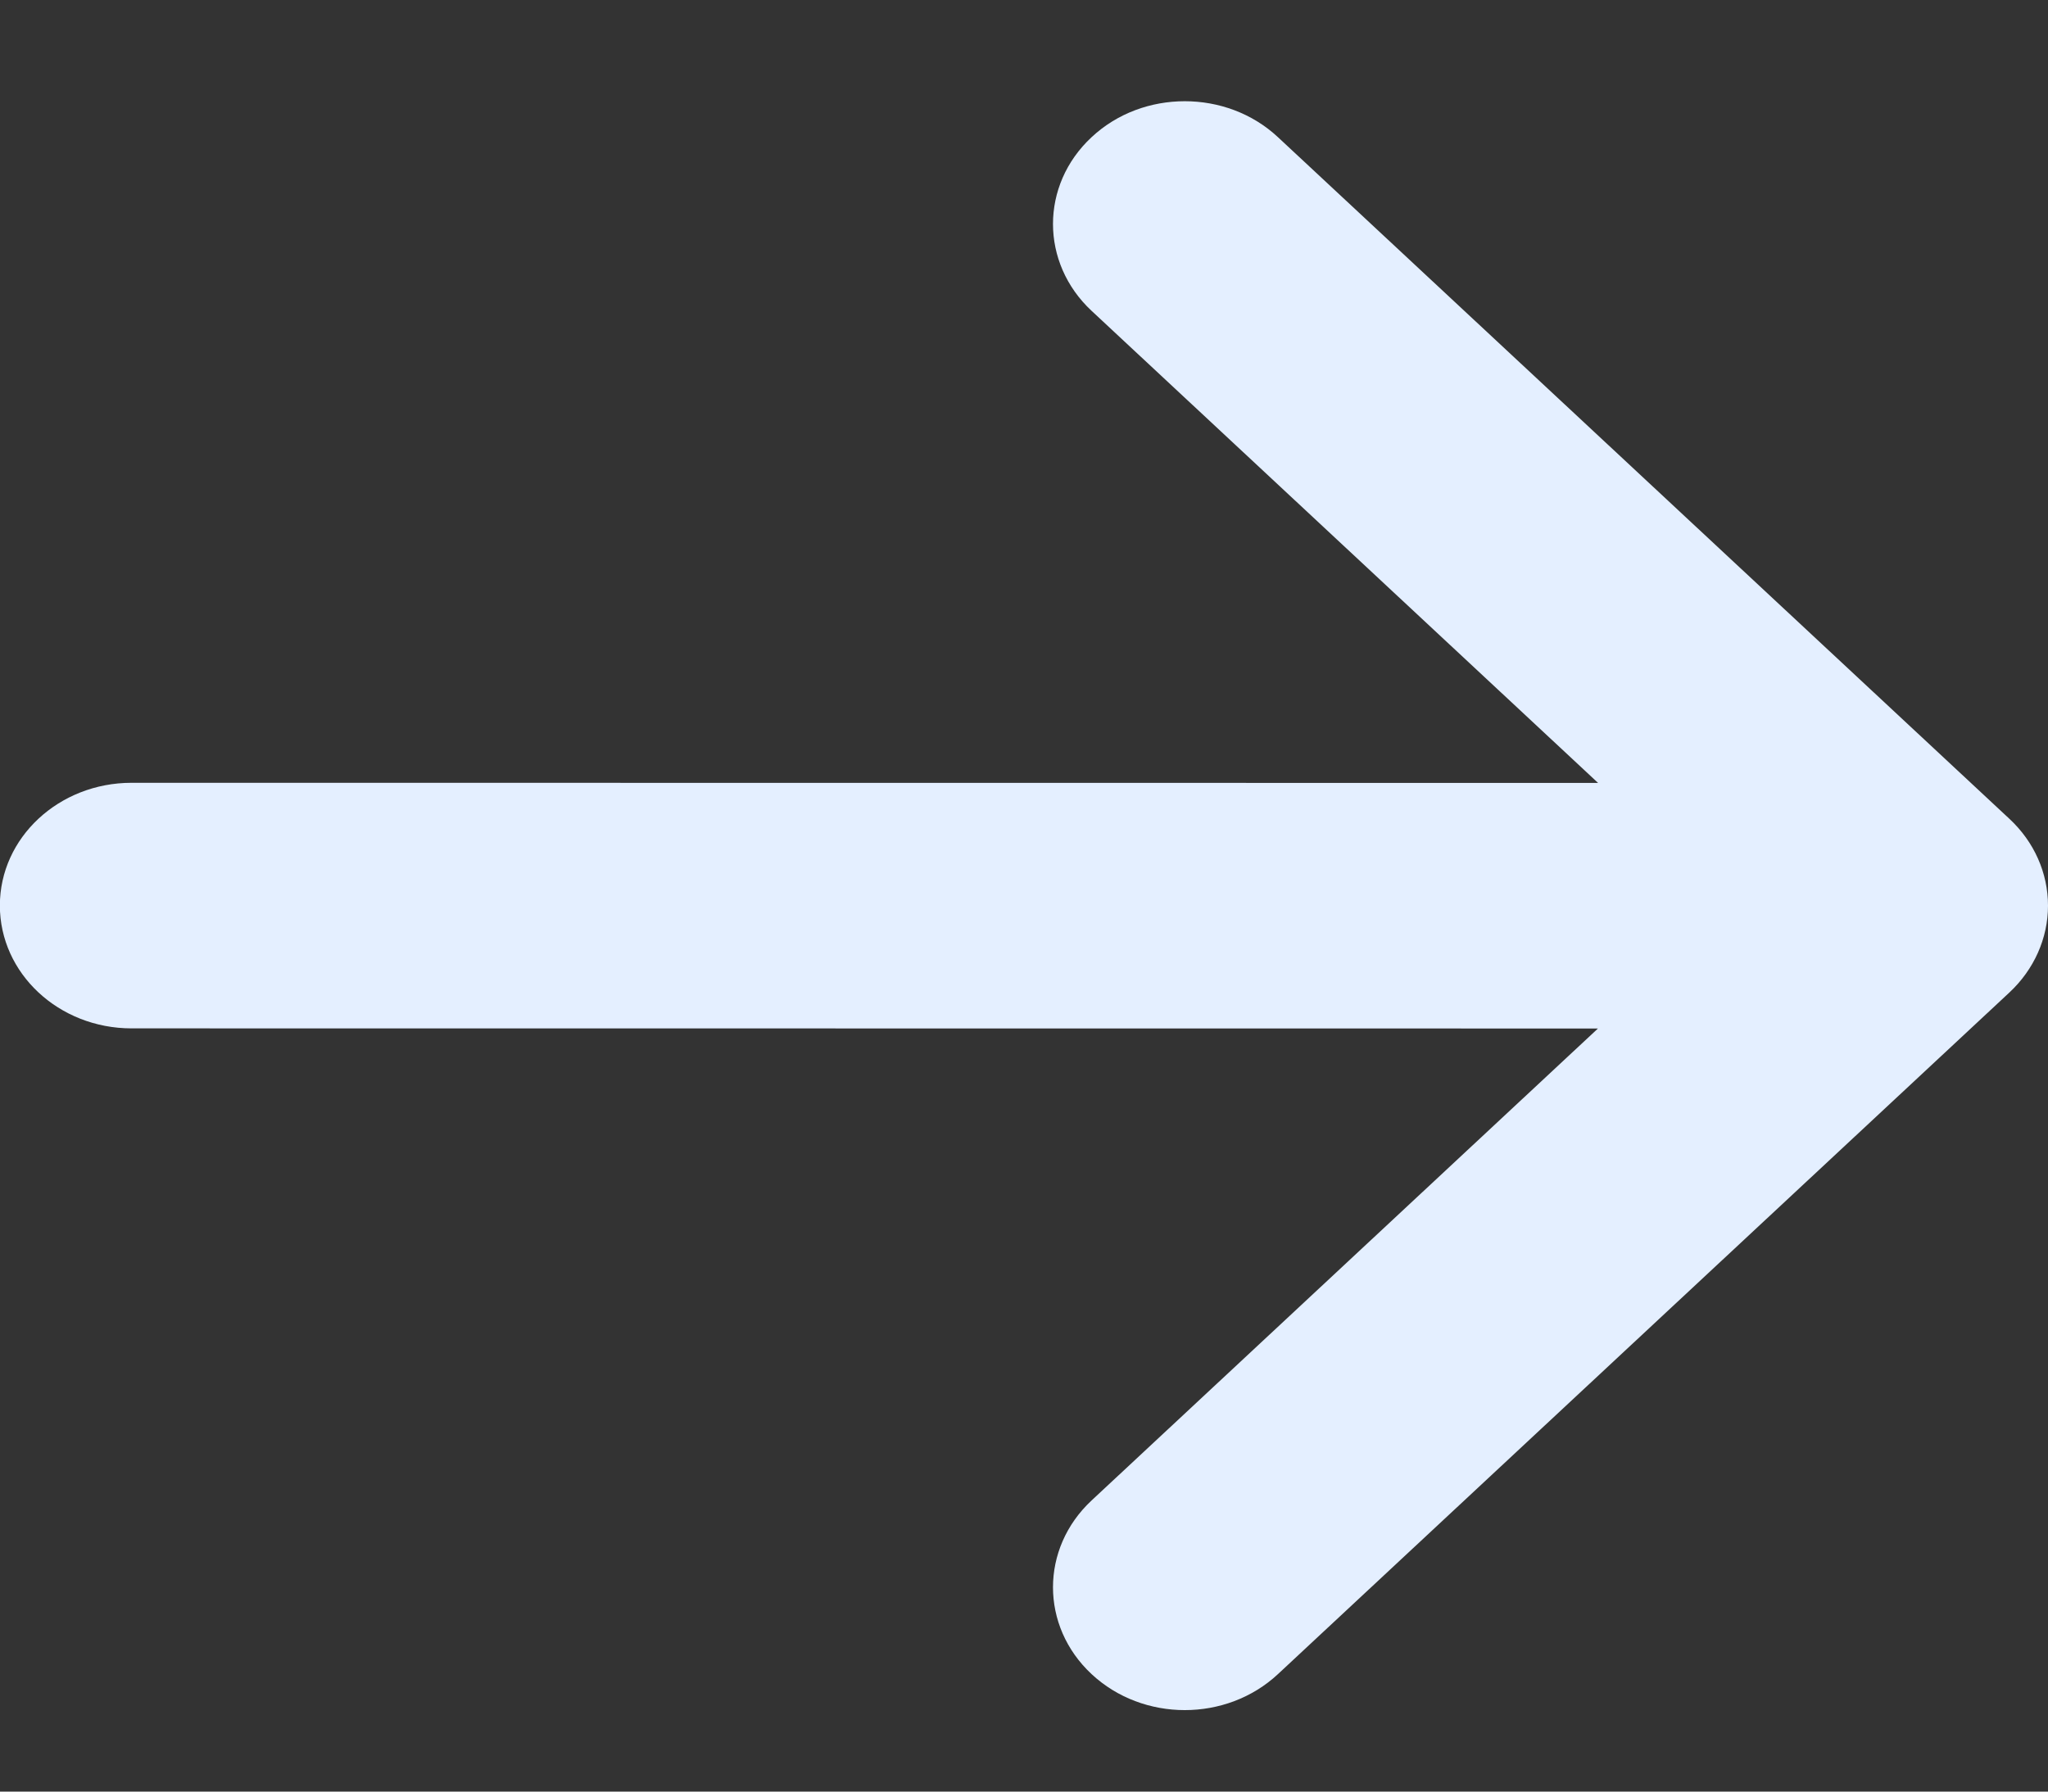 <svg width="16" height="14" viewBox="0 0 16 14" fill="none" xmlns="http://www.w3.org/2000/svg">
<rect x="0" y="0" width="16" height="14" fill="#333333" stroke="none"/>
<path d="M9.984 13.082C9.582 13.457 8.93 13.457 8.528 13.082C8.126 12.707 8.126 12.1 8.528 11.725L12.484 8.037L1.028 8.036C0.459 8.036 -0.001 7.606 -0.001 7.076C-0.001 6.546 0.46 6.117 1.028 6.117L12.485 6.118L8.528 2.429C8.126 2.054 8.126 1.446 8.528 1.072C8.729 0.884 8.992 0.791 9.256 0.791C9.519 0.791 9.783 0.884 9.984 1.072L15.698 6.398C15.892 6.578 16 6.822 16 7.077C16 7.332 15.891 7.576 15.698 7.756L9.984 13.082Z" fill="#E4EFFF"/>
</svg>
